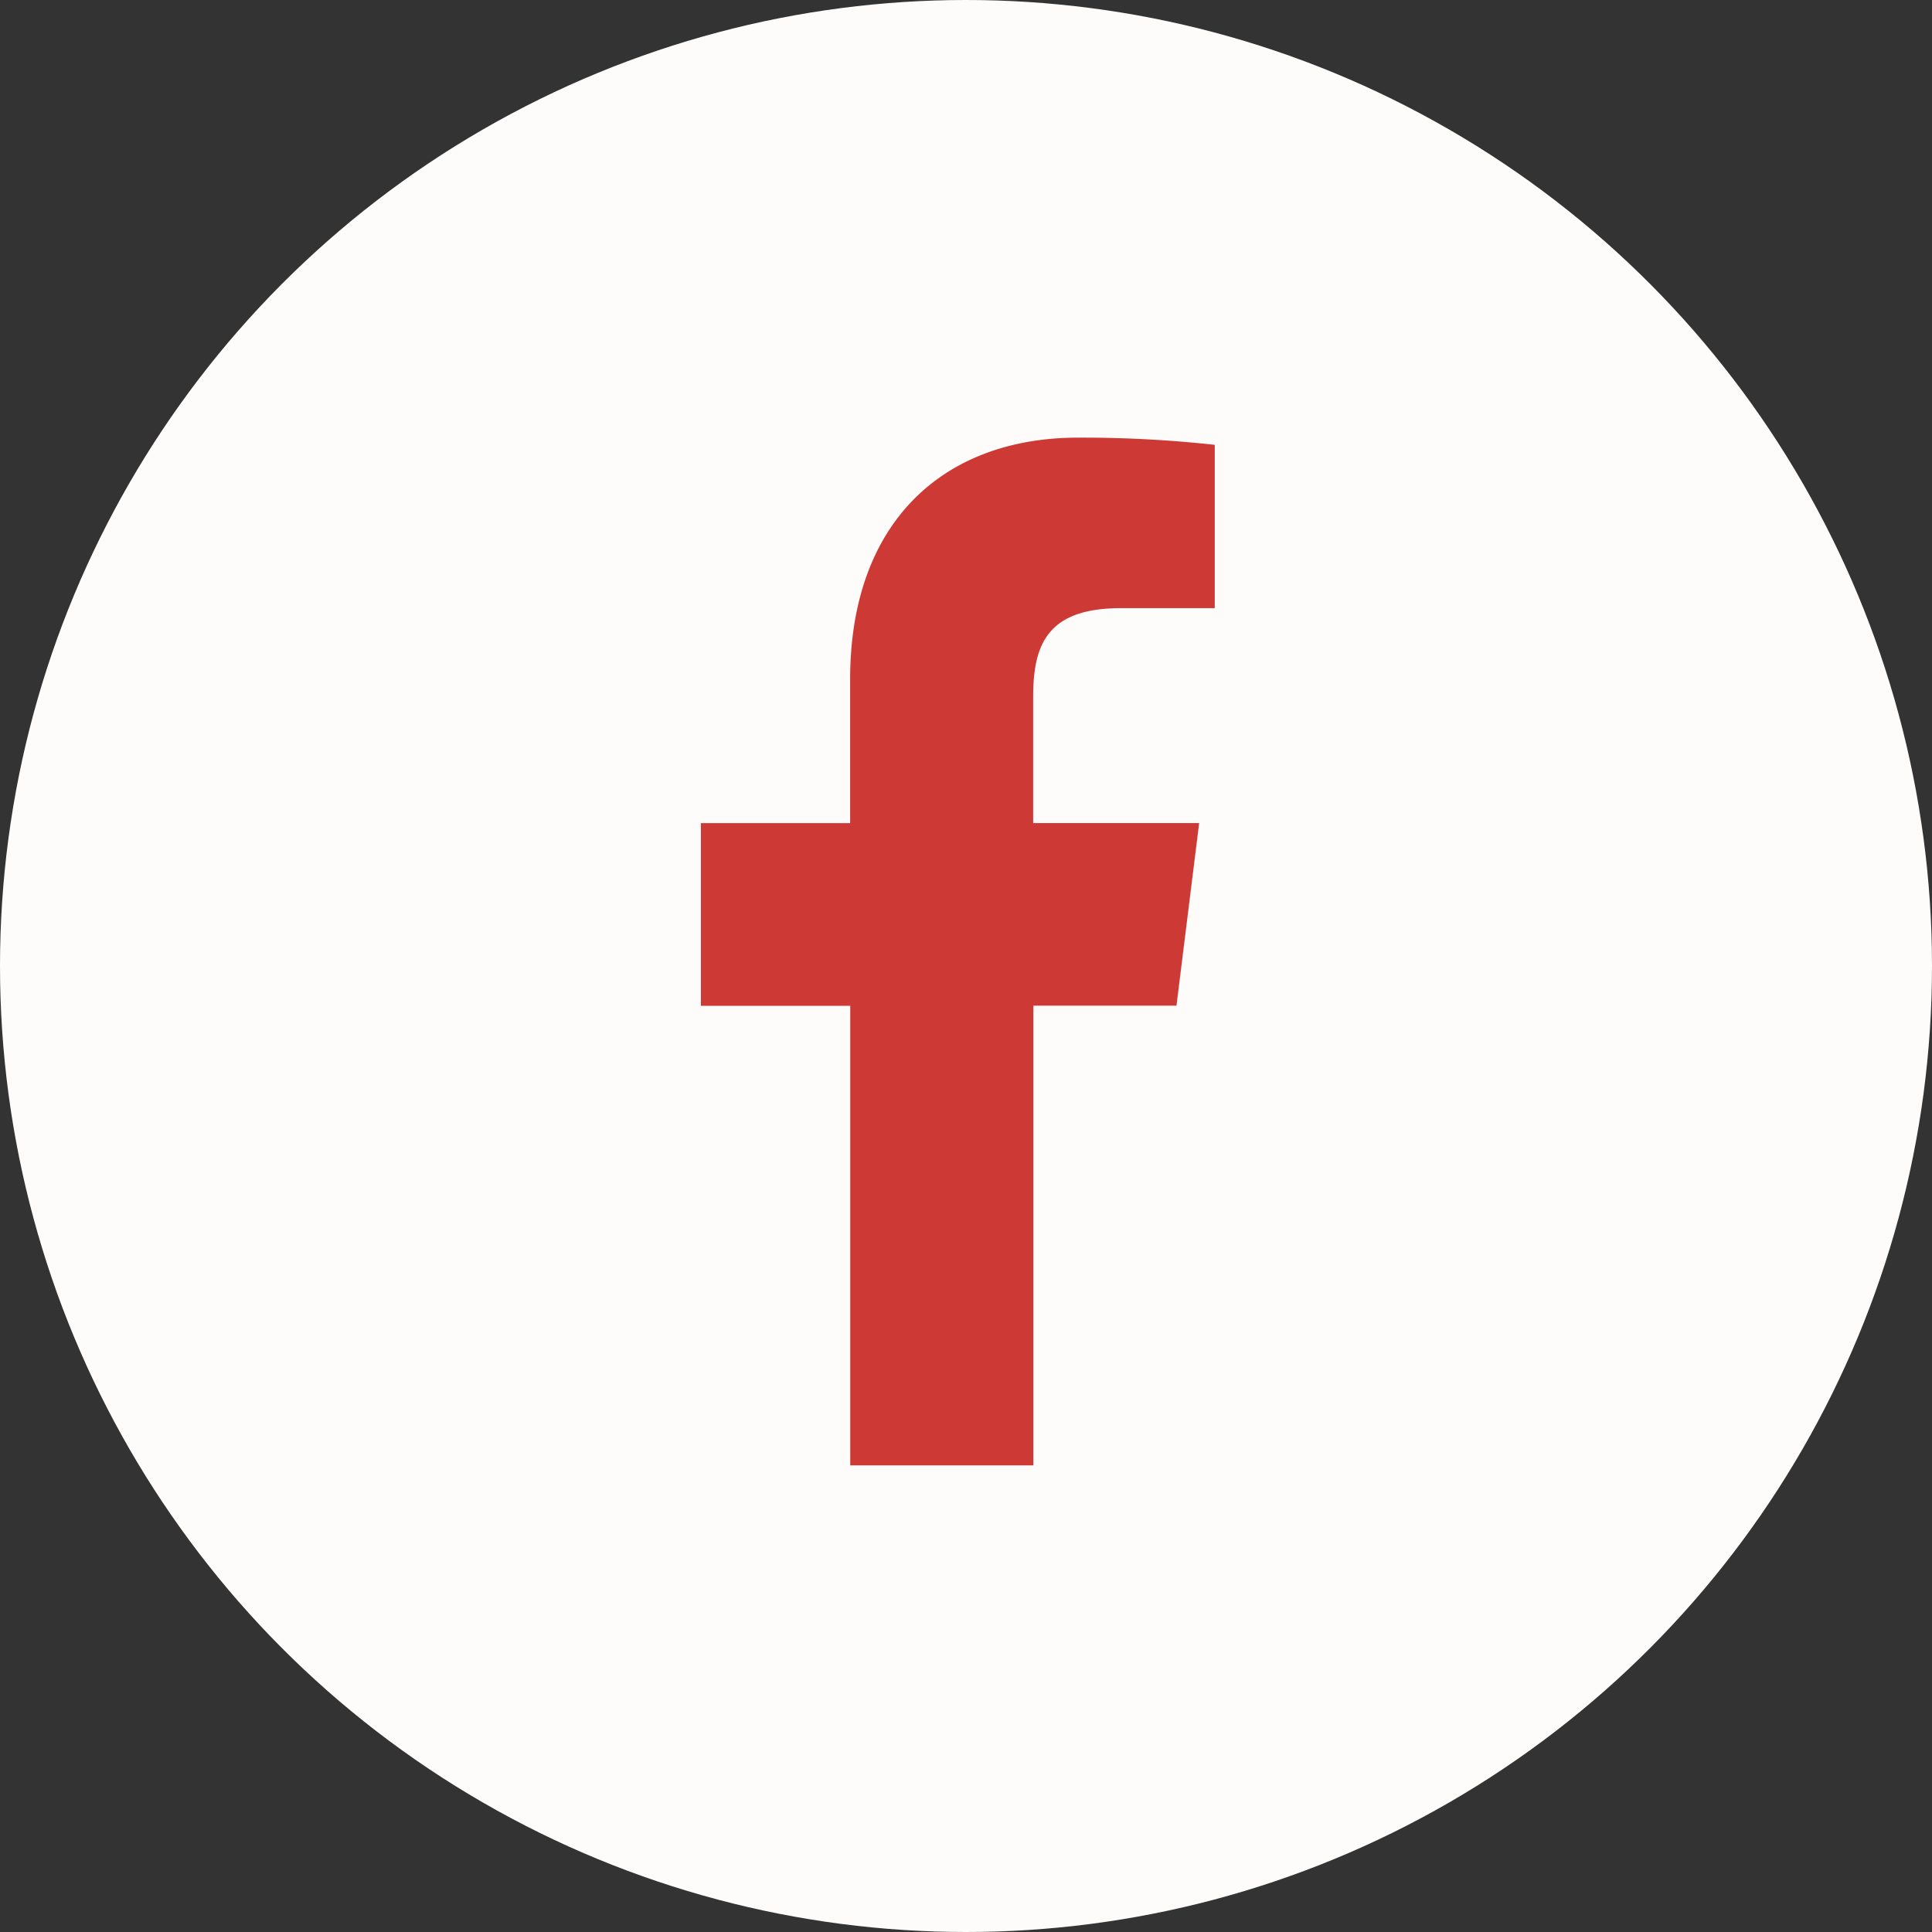 <svg id="Capa_1" data-name="Capa 1" xmlns="http://www.w3.org/2000/svg" viewBox="0 0 351.84 351.84"><rect x="0" y="0" width="351.84" height="351.84" fill="#333333" stroke="none"/><defs><style>.cls-1{fill:#fefcfa;}.cls-2{fill:#cd3934;}</style></defs><title>icono fb</title><circle class="cls-1" cx="175.92" cy="175.92" r="175.92"/><path class="cls-2" d="M228.3,135.27h17.08V105.53a220.23,220.23,0,0,0-24.88-1.31c-24.63,0-41.52,15.48-41.52,44v26.2H151.8v33.27H179v83.69h33.35V207.66h26.06l4.13-33.25H212.31V151.48c0-9.63,2.59-16.21,16-16.21Z" transform="translate(-24.16 -24.52)"/></svg>